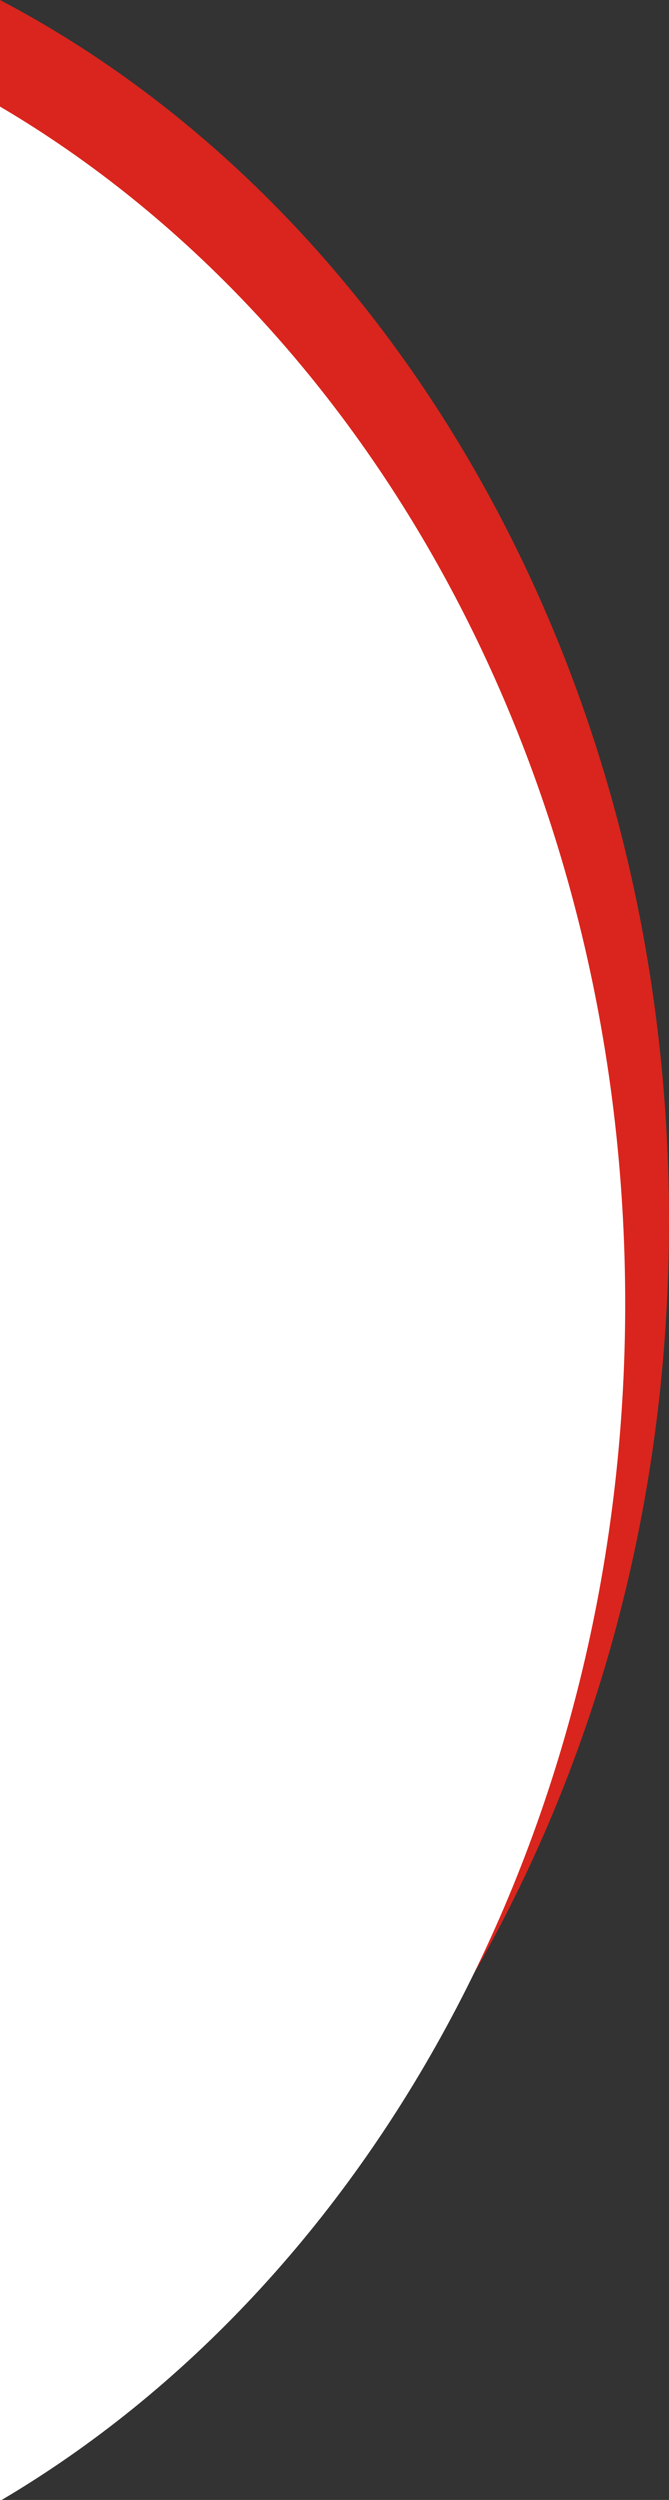 <?xml version="1.0" encoding="utf-8"?>
<!-- Generator: Adobe Illustrator 19.2.0, SVG Export Plug-In . SVG Version: 6.00 Build 0)  -->
<svg version="1.1" id="Capa_1" xmlns="http://www.w3.org/2000/svg" xmlns:xlink="http://www.w3.org/1999/xlink" x="0px" y="0px"
	 viewBox="0 0 67.2 251" style="enable-background:new 0 0 67.2 251;" xml:space="preserve">
<rect x="0" y="0" width="67.2" height="251" fill="#333333" stroke="none"/>
<style type="text/css">
	.st0{fill:#D9251D;}
	.st1{fill:#FFFFFF;}
</style>
<path class="st0" d="M0,0c39.6,20.8,67.2,67.8,67.2,122.6S39.6,224.4,0,245.2V0z"/>
<path class="st1" d="M0,10.7c37.2,21.9,62.8,67.4,62.8,120.2c0,52.7-25.6,98.3-62.8,120.2V10.7z"/>
</svg>
